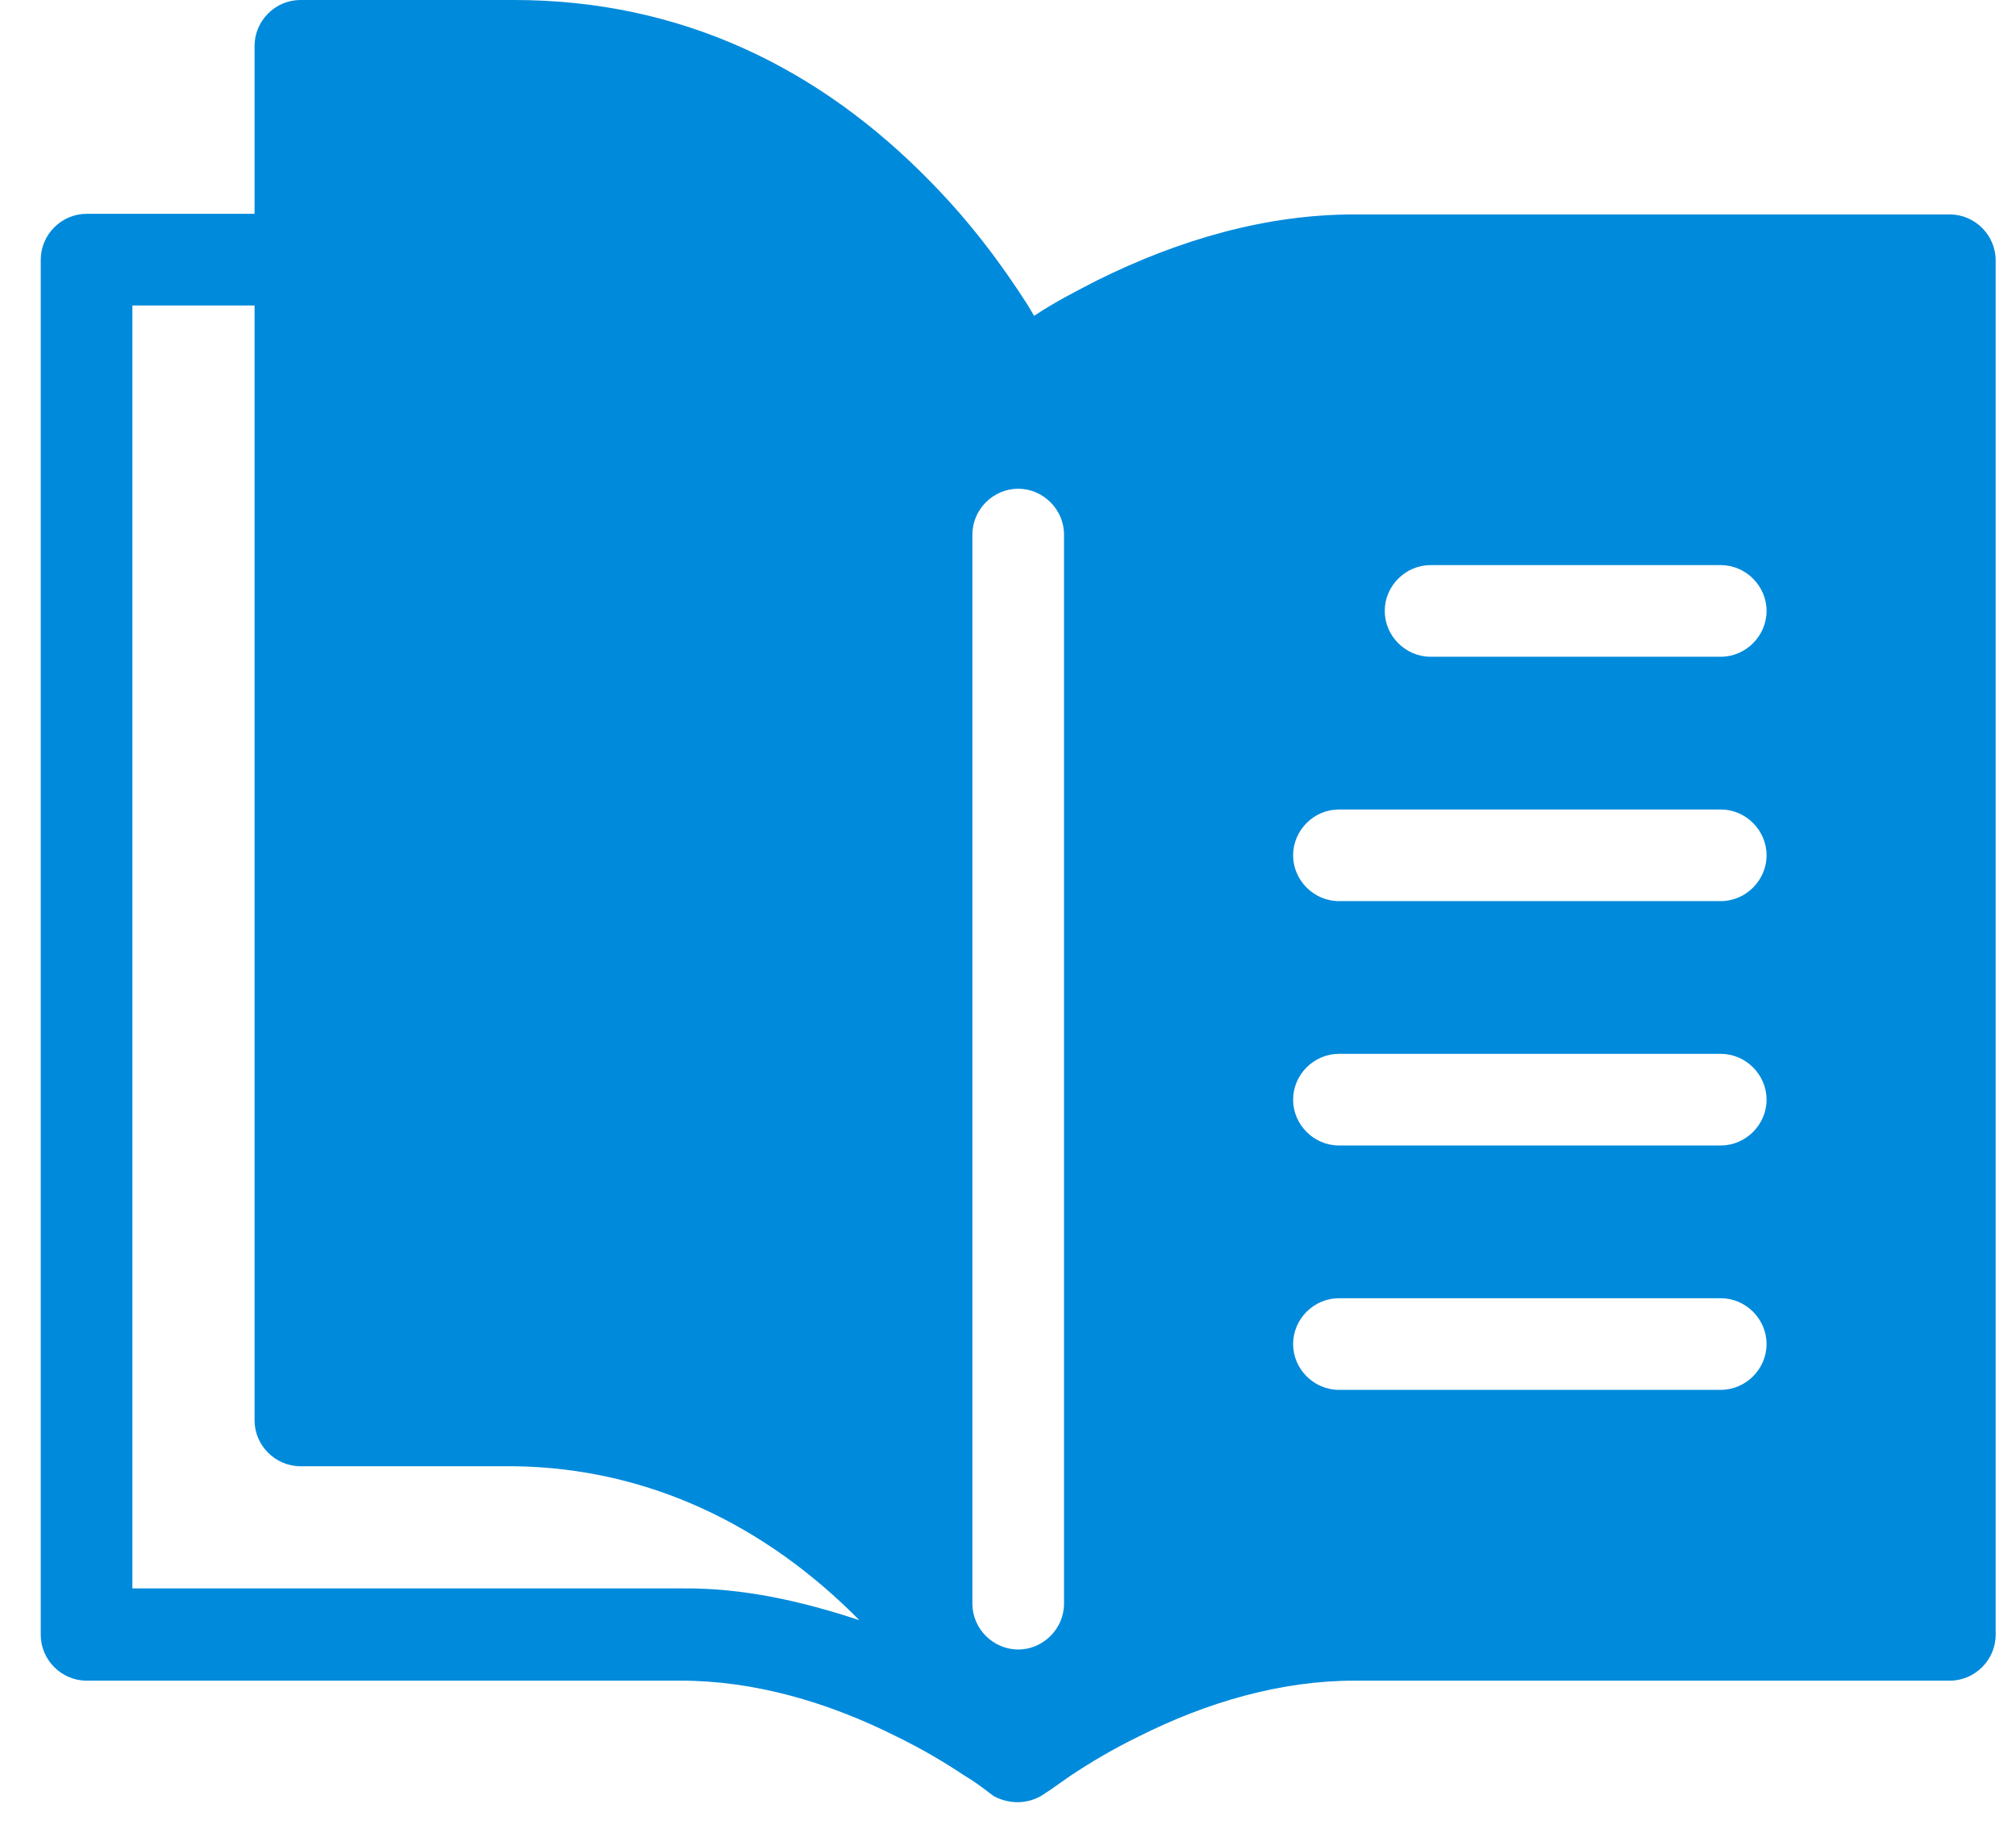 <svg width="33" height="30" viewBox="0 0 33 30" fill="none" xmlns="http://www.w3.org/2000/svg">
<g id="Manuals">
<path id="Manuals_2" d="M8.417 0C11.157 0 13.427 1.12 15.237 2.98C15.867 3.62 16.387 4.31 16.827 5L16.927 5.17C17.257 4.95 17.607 4.77 17.957 4.59C19.307 3.92 20.727 3.51 22.167 3.51H31.917C32.327 3.51 32.667 3.85 32.667 4.26V26.76C32.667 27.17 32.327 27.51 31.917 27.51H22.167C20.987 27.51 19.777 27.85 18.627 28.43C18.217 28.63 17.847 28.85 17.517 29.07C17.177 29.31 17.147 29.33 17.127 29.34C16.877 29.53 16.547 29.55 16.267 29.4C16.017 29.21 15.917 29.14 15.797 29.07C15.467 28.85 15.097 28.63 14.687 28.43C13.537 27.85 12.327 27.51 11.147 27.51H1.417C1.007 27.51 0.667 27.17 0.667 26.76V4.25C0.667 3.84 1.007 3.5 1.417 3.5H4.167V0.75C4.167 0.34 4.507 0 4.917 0H8.417ZM16.667 8C16.257 8 15.917 8.34 15.917 8.75V26.25C15.917 26.66 16.257 27 16.667 27C17.077 27 17.417 26.66 17.417 26.25V8.75C17.417 8.34 17.077 8 16.667 8ZM4.167 5H2.167V26H11.167C12.167 25.99 13.127 26.21 14.067 26.52C12.537 24.97 10.617 24.03 8.417 24H4.917C4.507 24 4.167 23.66 4.167 23.25V5ZM28.167 21.25H21.917C21.507 21.25 21.167 21.59 21.167 22C21.167 22.41 21.507 22.75 21.917 22.75H28.167C28.577 22.75 28.917 22.41 28.917 22C28.917 21.59 28.577 21.25 28.167 21.25ZM28.167 17.25H21.917C21.507 17.25 21.167 17.59 21.167 18C21.167 18.41 21.507 18.75 21.917 18.75H28.167C28.577 18.75 28.917 18.41 28.917 18C28.917 17.59 28.577 17.25 28.167 17.25ZM28.167 13.25H21.917C21.507 13.25 21.167 13.59 21.167 14C21.167 14.41 21.507 14.75 21.917 14.75H28.167C28.577 14.75 28.917 14.41 28.917 14C28.917 13.59 28.577 13.25 28.167 13.25ZM28.167 9.25H23.417C23.007 9.25 22.667 9.59 22.667 10C22.667 10.41 23.007 10.75 23.417 10.75H28.167C28.577 10.75 28.917 10.41 28.917 10C28.917 9.59 28.577 9.25 28.167 9.25Z" fill="#008ADB"/>
</g>
</svg>
